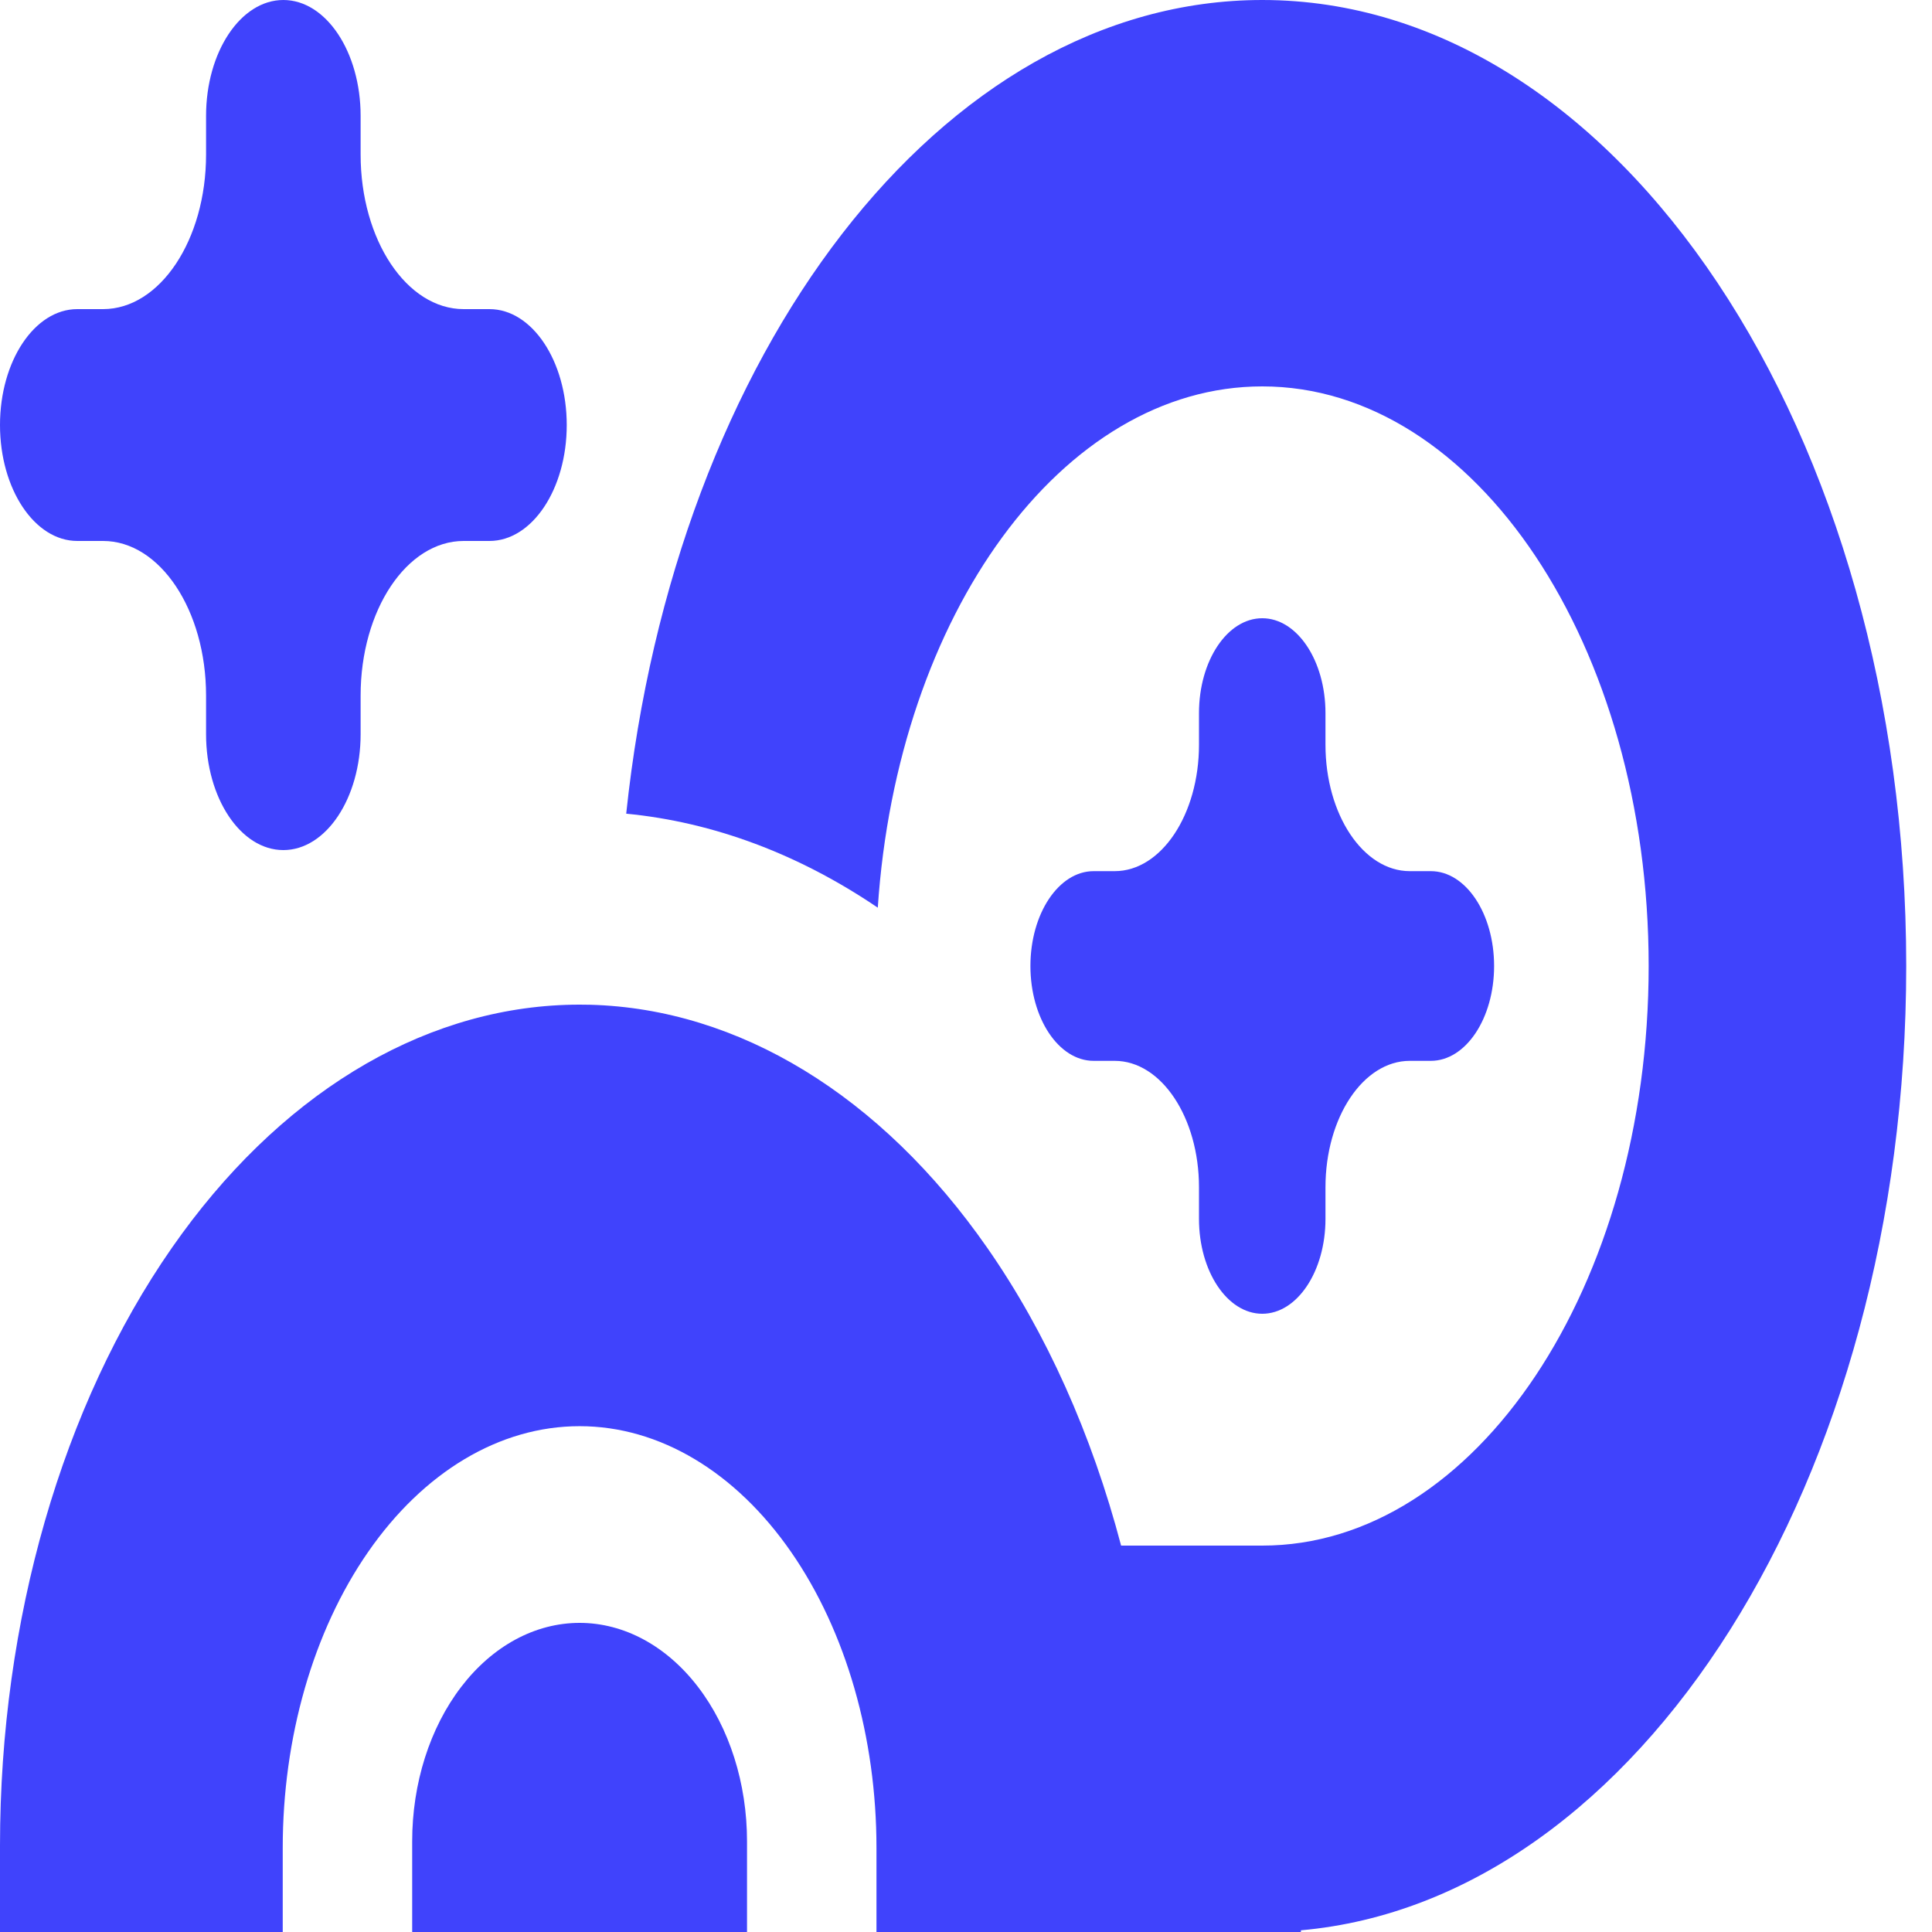 <svg width="32" height="32" viewBox="0 0 32 32" fill="none" xmlns="http://www.w3.org/2000/svg">
<g clip-path="url(#clip0_627_1999)">
<path d="M20.907 25.6C24.441 25.6 27.307 21.302 27.307 16C27.307 10.698 24.441 6.4 20.907 6.4C17.589 6.4 14.862 10.186 14.539 15.034C13.231 14.147 11.819 13.617 10.372 13.477C11.178 5.839 15.588 0 20.907 0C26.798 0 31.573 7.163 31.573 16C31.573 24.514 27.14 31.475 21.547 31.972V32H14.517V30.604C14.517 28.79 14.018 27.026 13.104 25.707C12.188 24.384 10.928 23.622 9.6 23.622C8.272 23.622 7.012 24.384 6.096 25.707C5.182 27.026 4.683 28.79 4.683 30.604V32H0V30.569C0 26.83 1.035 23.273 2.844 20.672C4.596 18.154 6.936 16.728 9.371 16.644C9.447 16.641 9.524 16.64 9.6 16.64C9.659 16.64 9.718 16.641 9.777 16.642C12.231 16.708 14.591 18.137 16.355 20.672C17.333 22.076 18.084 23.76 18.569 25.6H20.907Z" fill="#4043FC"/>
<path d="M11.561 27.94C12.081 28.618 12.373 29.538 12.373 30.498V32H6.827V30.498C6.827 29.538 7.119 28.618 7.639 27.94C8.159 27.261 8.864 26.88 9.6 26.88C10.335 26.88 11.041 27.261 11.561 27.94Z" fill="#4043FC"/>
<path d="M23.35 14.429C22.579 14.429 21.954 13.491 21.954 12.335V11.811C21.954 10.943 21.485 10.24 20.907 10.24C20.328 10.24 19.859 10.943 19.859 11.811V12.335C19.859 13.491 19.234 14.429 18.463 14.429H18.114C17.536 14.429 17.067 15.132 17.067 16C17.067 16.868 17.536 17.571 18.114 17.571H18.463C19.234 17.571 19.859 18.509 19.859 19.665V20.189C19.859 21.057 20.328 21.76 20.907 21.76C21.485 21.76 21.954 21.057 21.954 20.189V19.665C21.954 18.509 22.579 17.571 23.35 17.571H23.699C24.278 17.571 24.747 16.868 24.747 16C24.747 15.132 24.278 14.429 23.699 14.429H23.35Z" fill="#4043FC"/>
<path d="M5.973 2.56C5.973 3.974 6.737 5.12 7.68 5.12H8.107C8.814 5.12 9.387 5.98 9.387 7.04C9.387 8.1 8.814 8.96 8.107 8.96H7.68C6.737 8.96 5.973 10.106 5.973 11.52V12.16C5.973 13.22 5.4 14.08 4.693 14.08C3.986 14.08 3.413 13.22 3.413 12.16V11.52C3.413 10.106 2.649 8.96 1.707 8.96H1.28C0.573 8.96 0 8.1 0 7.04C0 5.98 0.573 5.12 1.28 5.12H1.707C2.649 5.12 3.413 3.974 3.413 2.56V1.92C3.413 0.86 3.986 0 4.693 0C5.4 0 5.973 0.86 5.973 1.92V2.56Z" fill="#4043FC"/>
</g>
<defs>
<clipPath id="clip0_627_1999">
<rect width="32" height="32" fill="white"/>
</clipPath>
</defs>
</svg>
